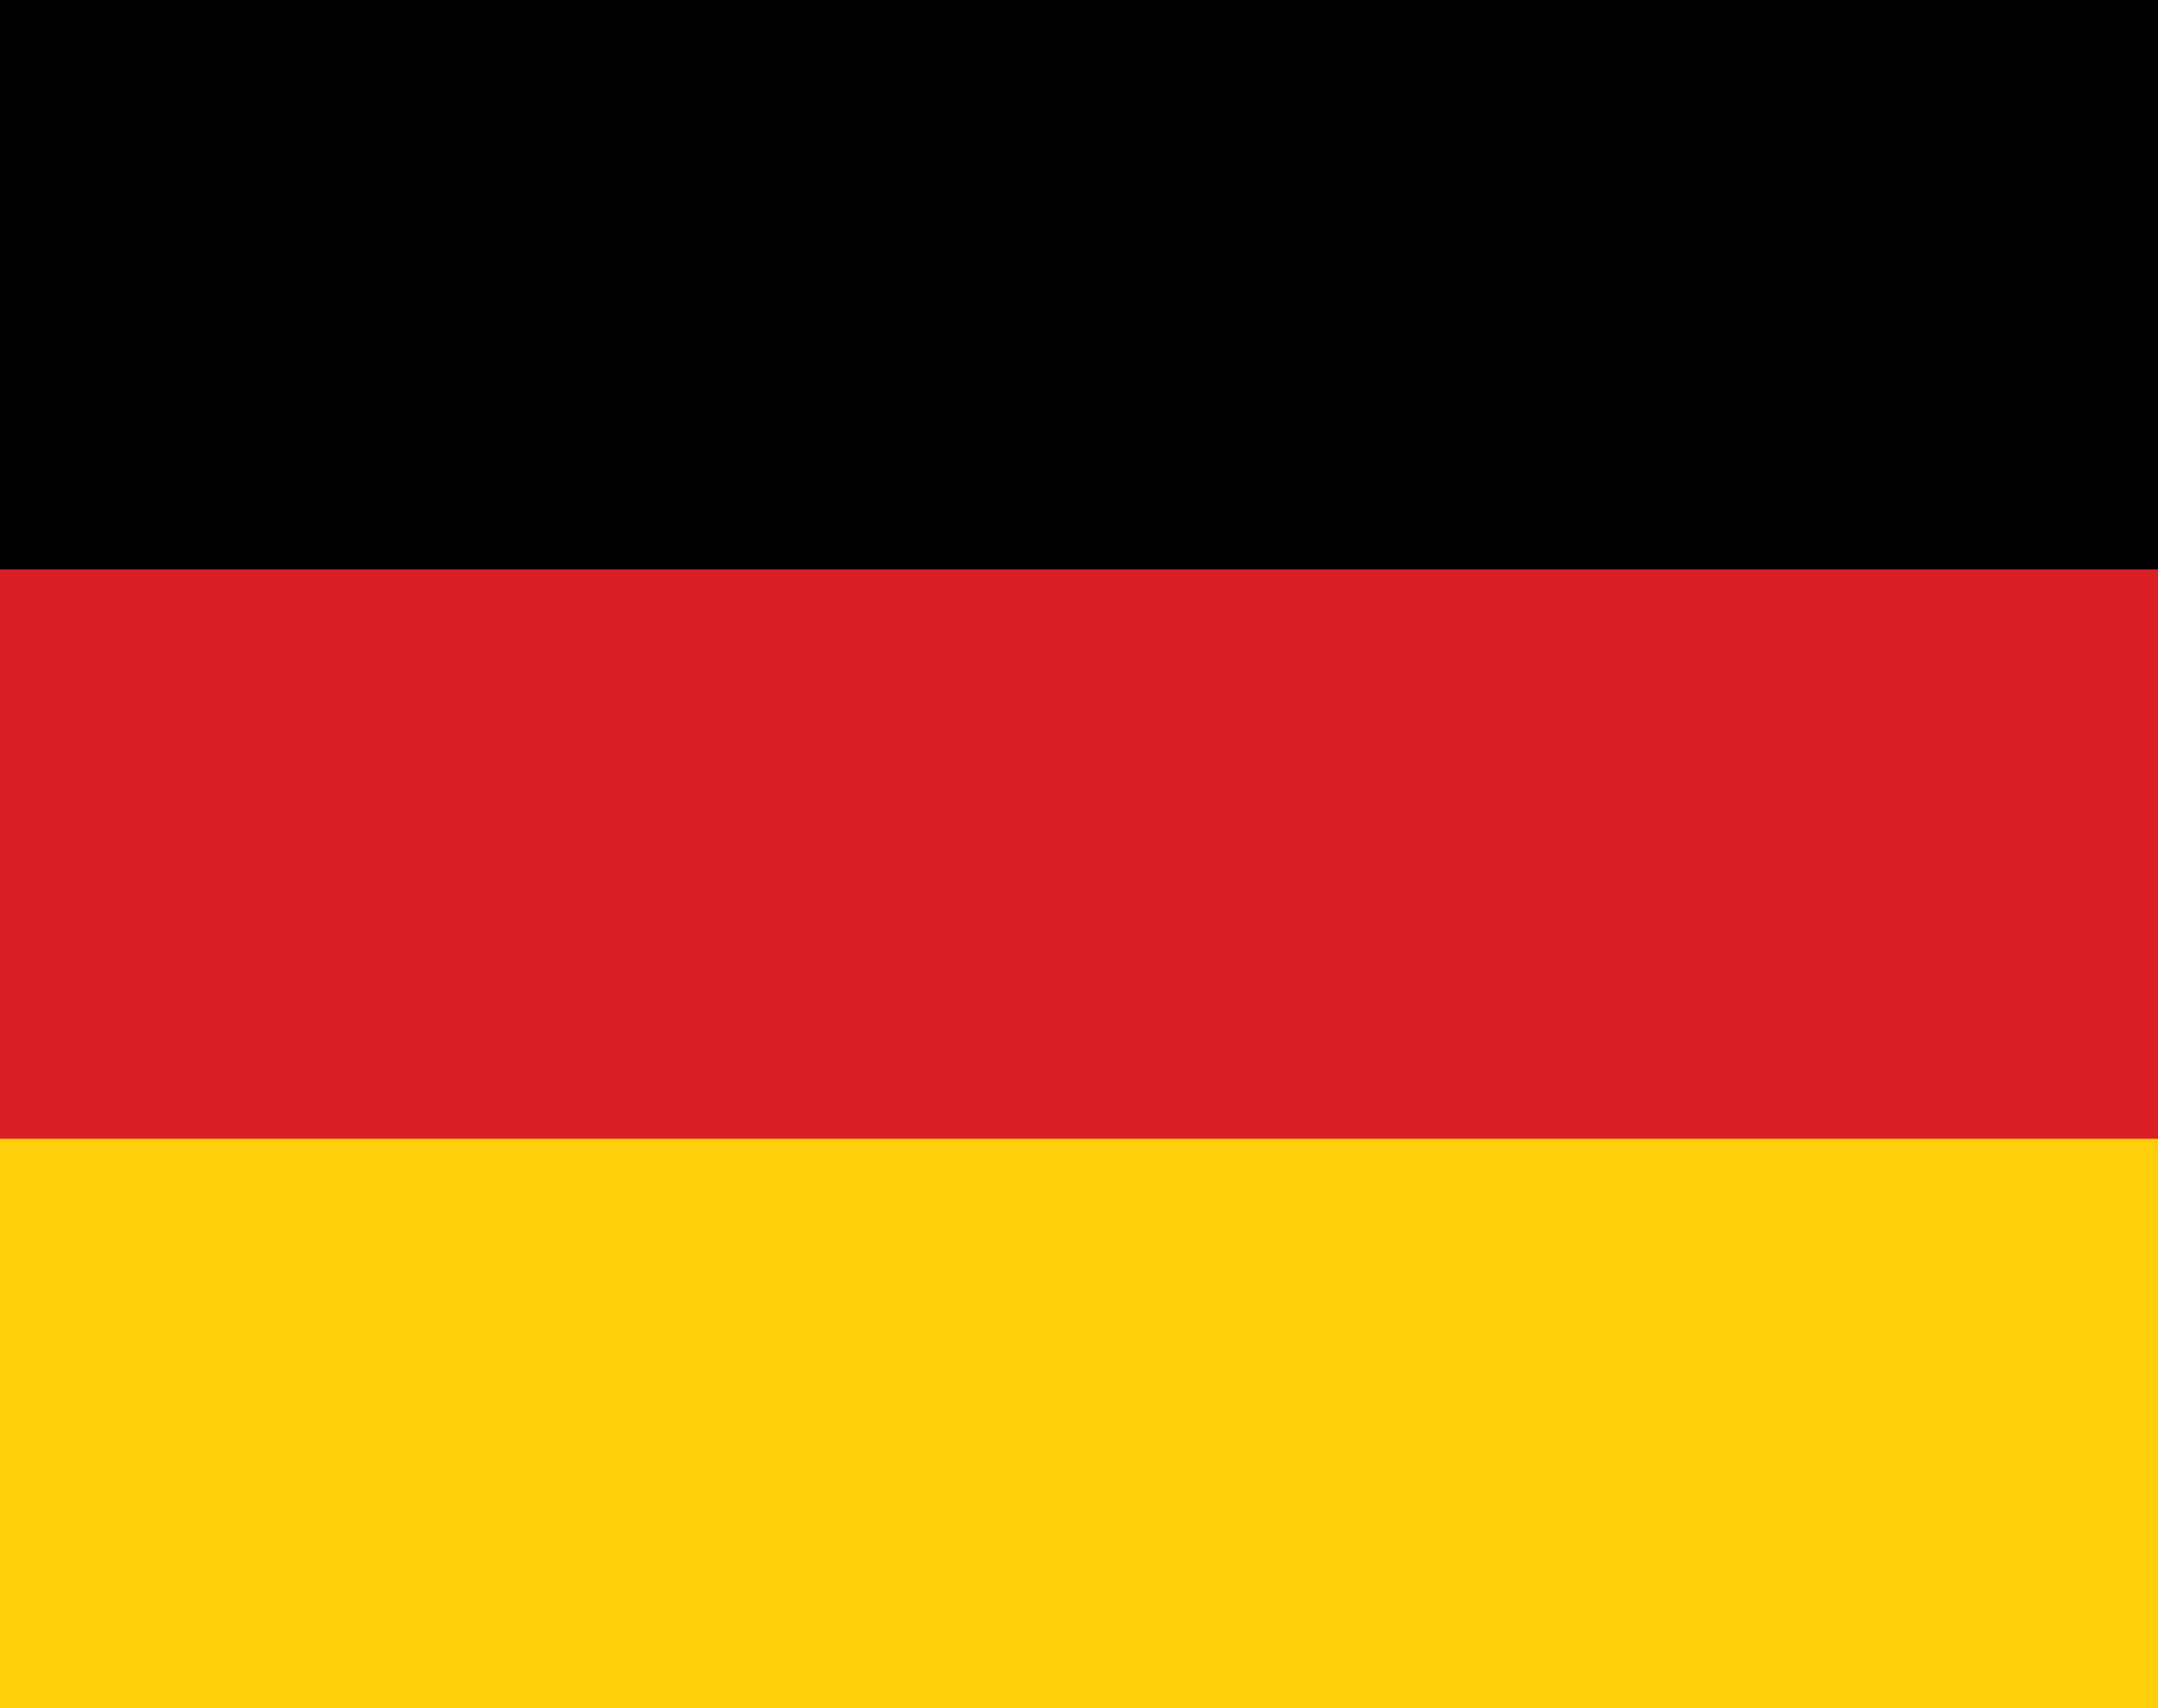<?xml version="1.0" encoding="utf-8"?>
<!-- Generator: Adobe Illustrator 16.0.3, SVG Export Plug-In . SVG Version: 6.00 Build 0)  -->
<!DOCTYPE svg PUBLIC "-//W3C//DTD SVG 1.1//EN" "http://www.w3.org/Graphics/SVG/1.1/DTD/svg11.dtd">
<svg version="1.1" id="Layer_1" xmlns="http://www.w3.org/2000/svg" xmlns:xlink="http://www.w3.org/1999/xlink" x="0px" y="0px"
	 width="24px" height="19px" viewBox="0 0 24 19" enable-background="new 0 0 24 19" xml:space="preserve">
<rect display="none" width="24" height="19"/>
<rect x="-0.292" y="-0.333" display="none" fill="none" stroke="#000000" width="24.792" height="19.708"/>
<rect id="black_stripe" x="-1.538" y="0" fill="#010101" width="27.075" height="19"/>
<rect id="red_stripe" x="-1.538" y="6.333" fill="#DB1F26" width="27.075" height="12.667"/>
<rect id="gold_stripe" x="-1.538" y="12.667" fill="#FECF0A" width="27.075" height="6.333"/>
<g>
</g>
<g>
</g>
<g>
</g>
<g>
</g>
<g>
</g>
<g>
</g>
</svg>
